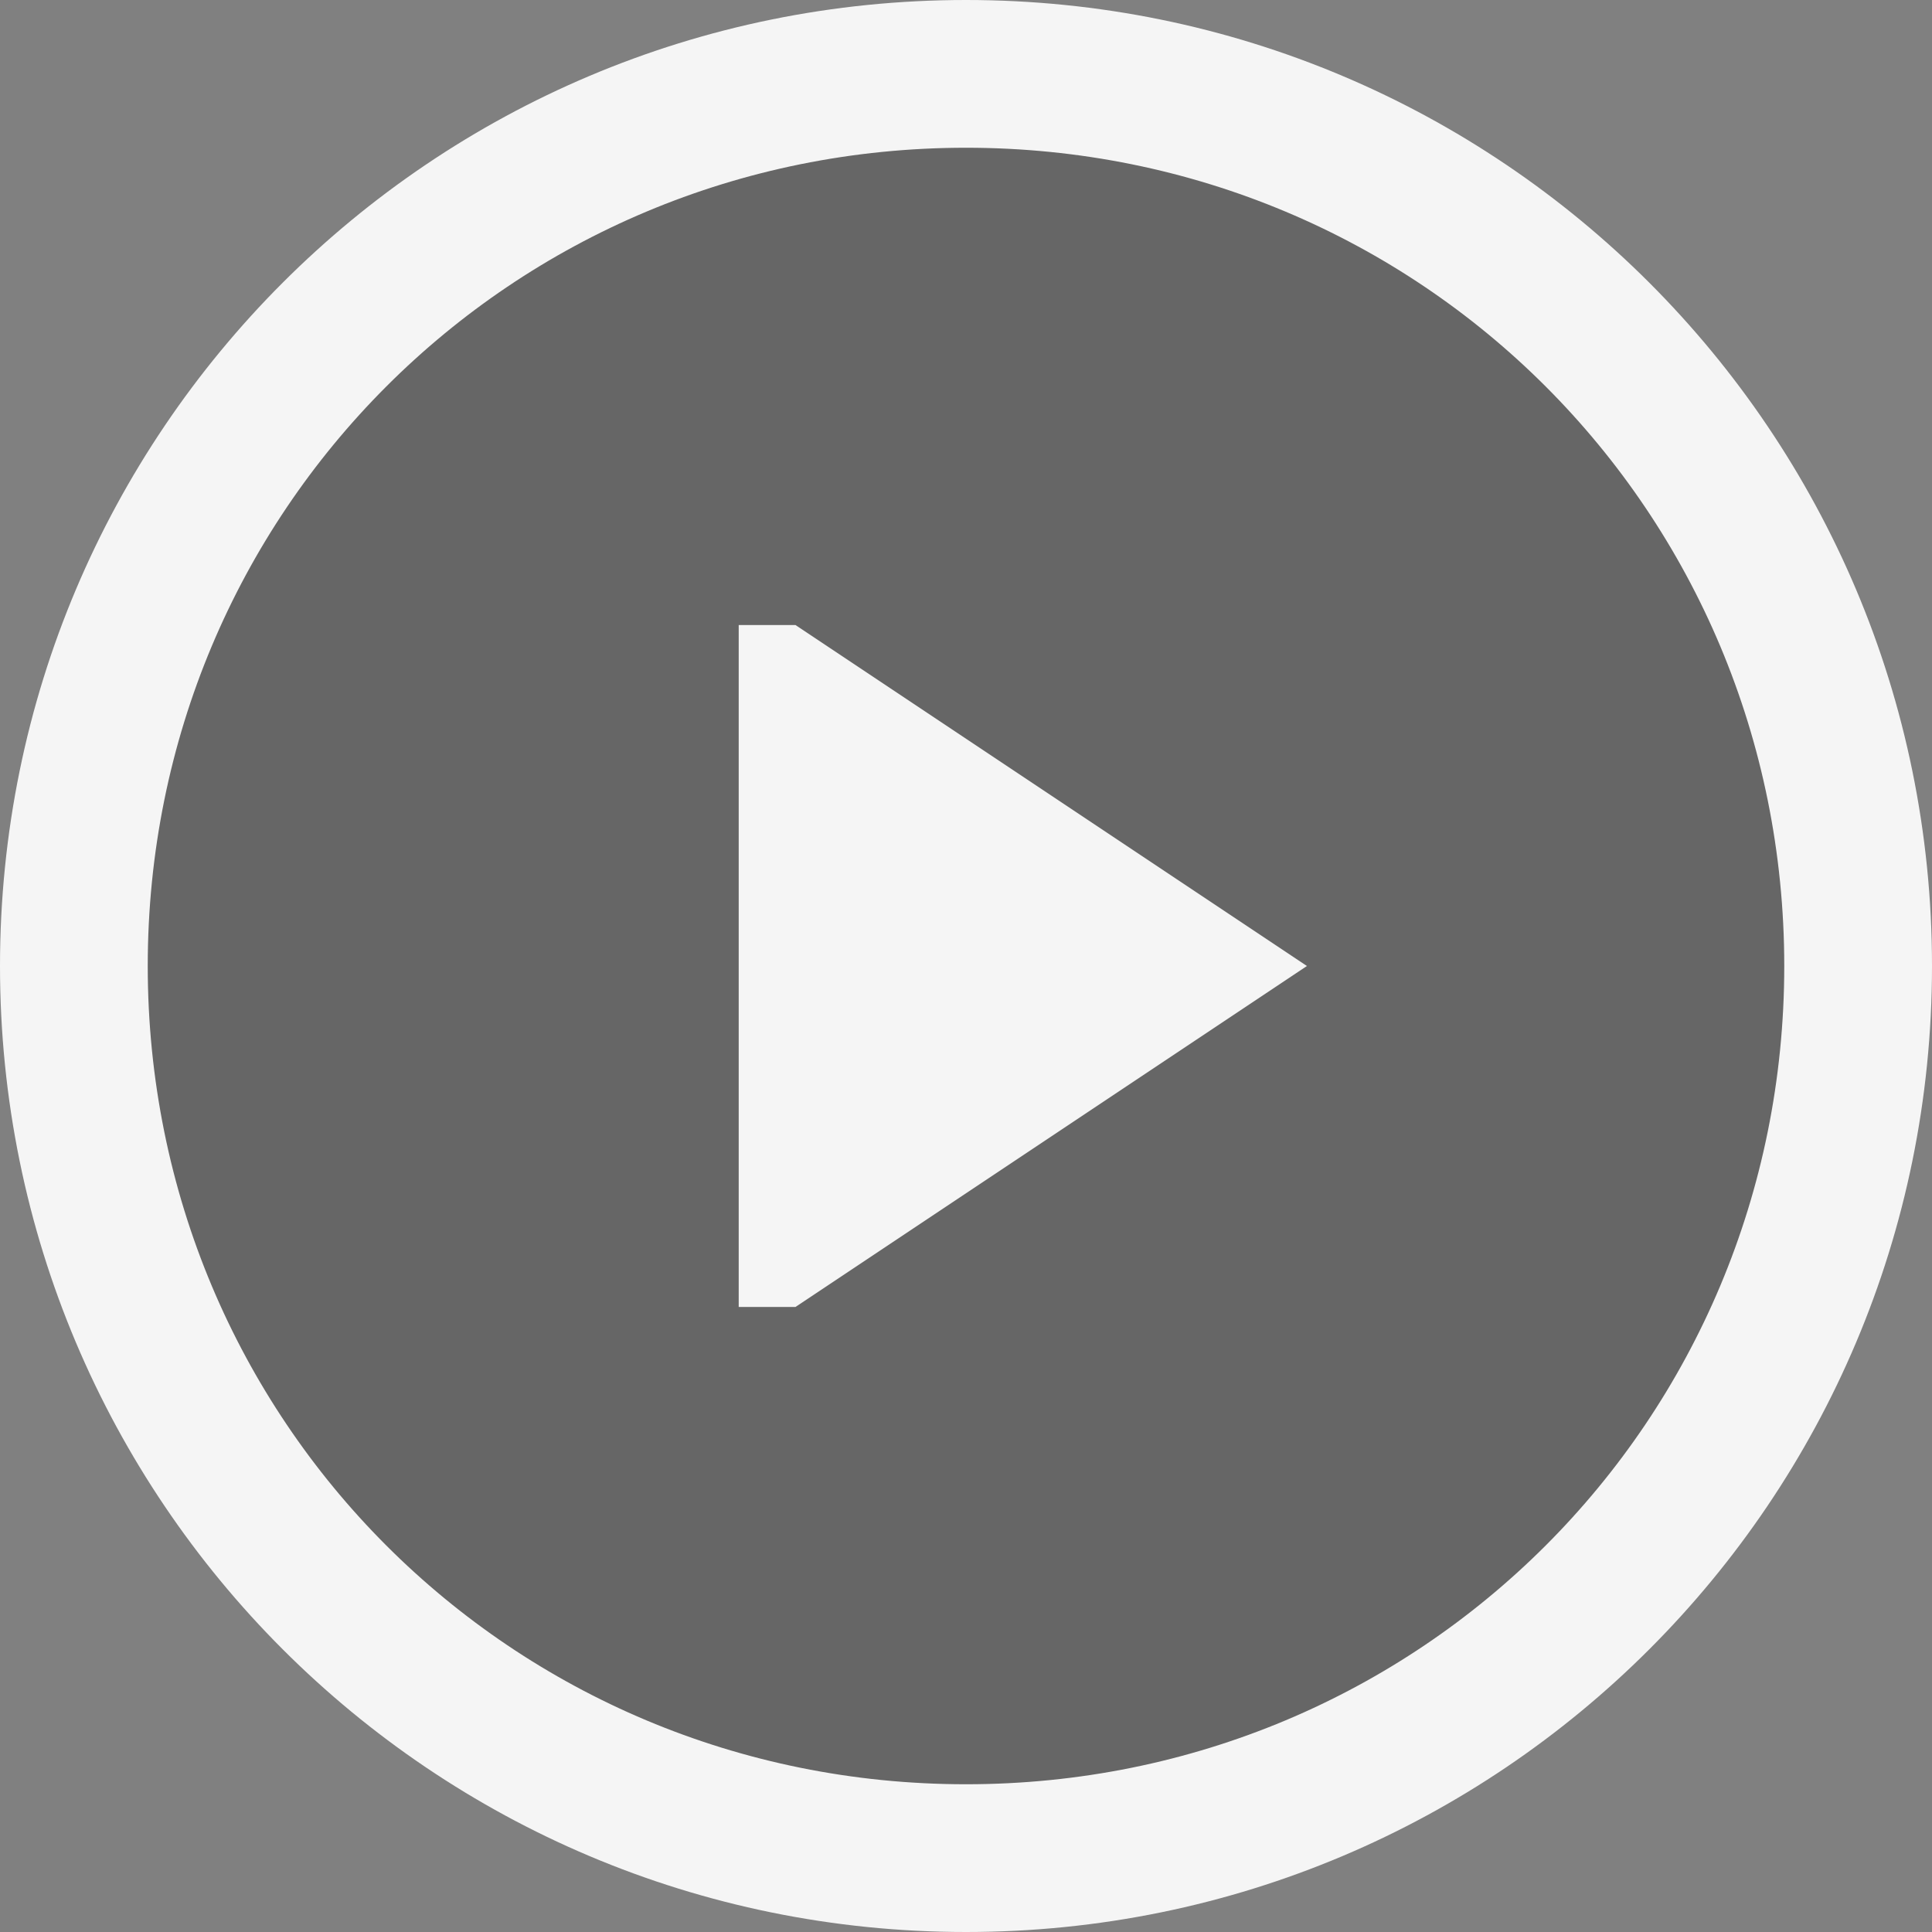 <svg id="media_video" xmlns="http://www.w3.org/2000/svg" viewBox="0 0 34 34" width="34" height="34"><rect x="0" y="0" width="34" height="34" fill="#808080" stroke="none"/><style>.st0,.st1{fill-rule:evenodd;clip-rule:evenodd}.st0{opacity:.2}.st1{fill:#f5f5f5}</style><path class="st0" d="M17 1c8.8 0 16 7.2 16 16s-7.2 16-16 16S1 25.8 1 17 8.2 1 17 1z"/><path class="st1" d="M17 0C7.6 0 0 7.6 0 17s7.6 17 17 17 17-7.6 17-17S26.4 0 17 0zm0 31.4C9 31.4 2.6 25 2.6 17S9 2.6 17 2.6 31.4 9 31.4 17 25 31.4 17 31.4zM13 11v12h1l9-6-9-6h-1z"/></svg>
